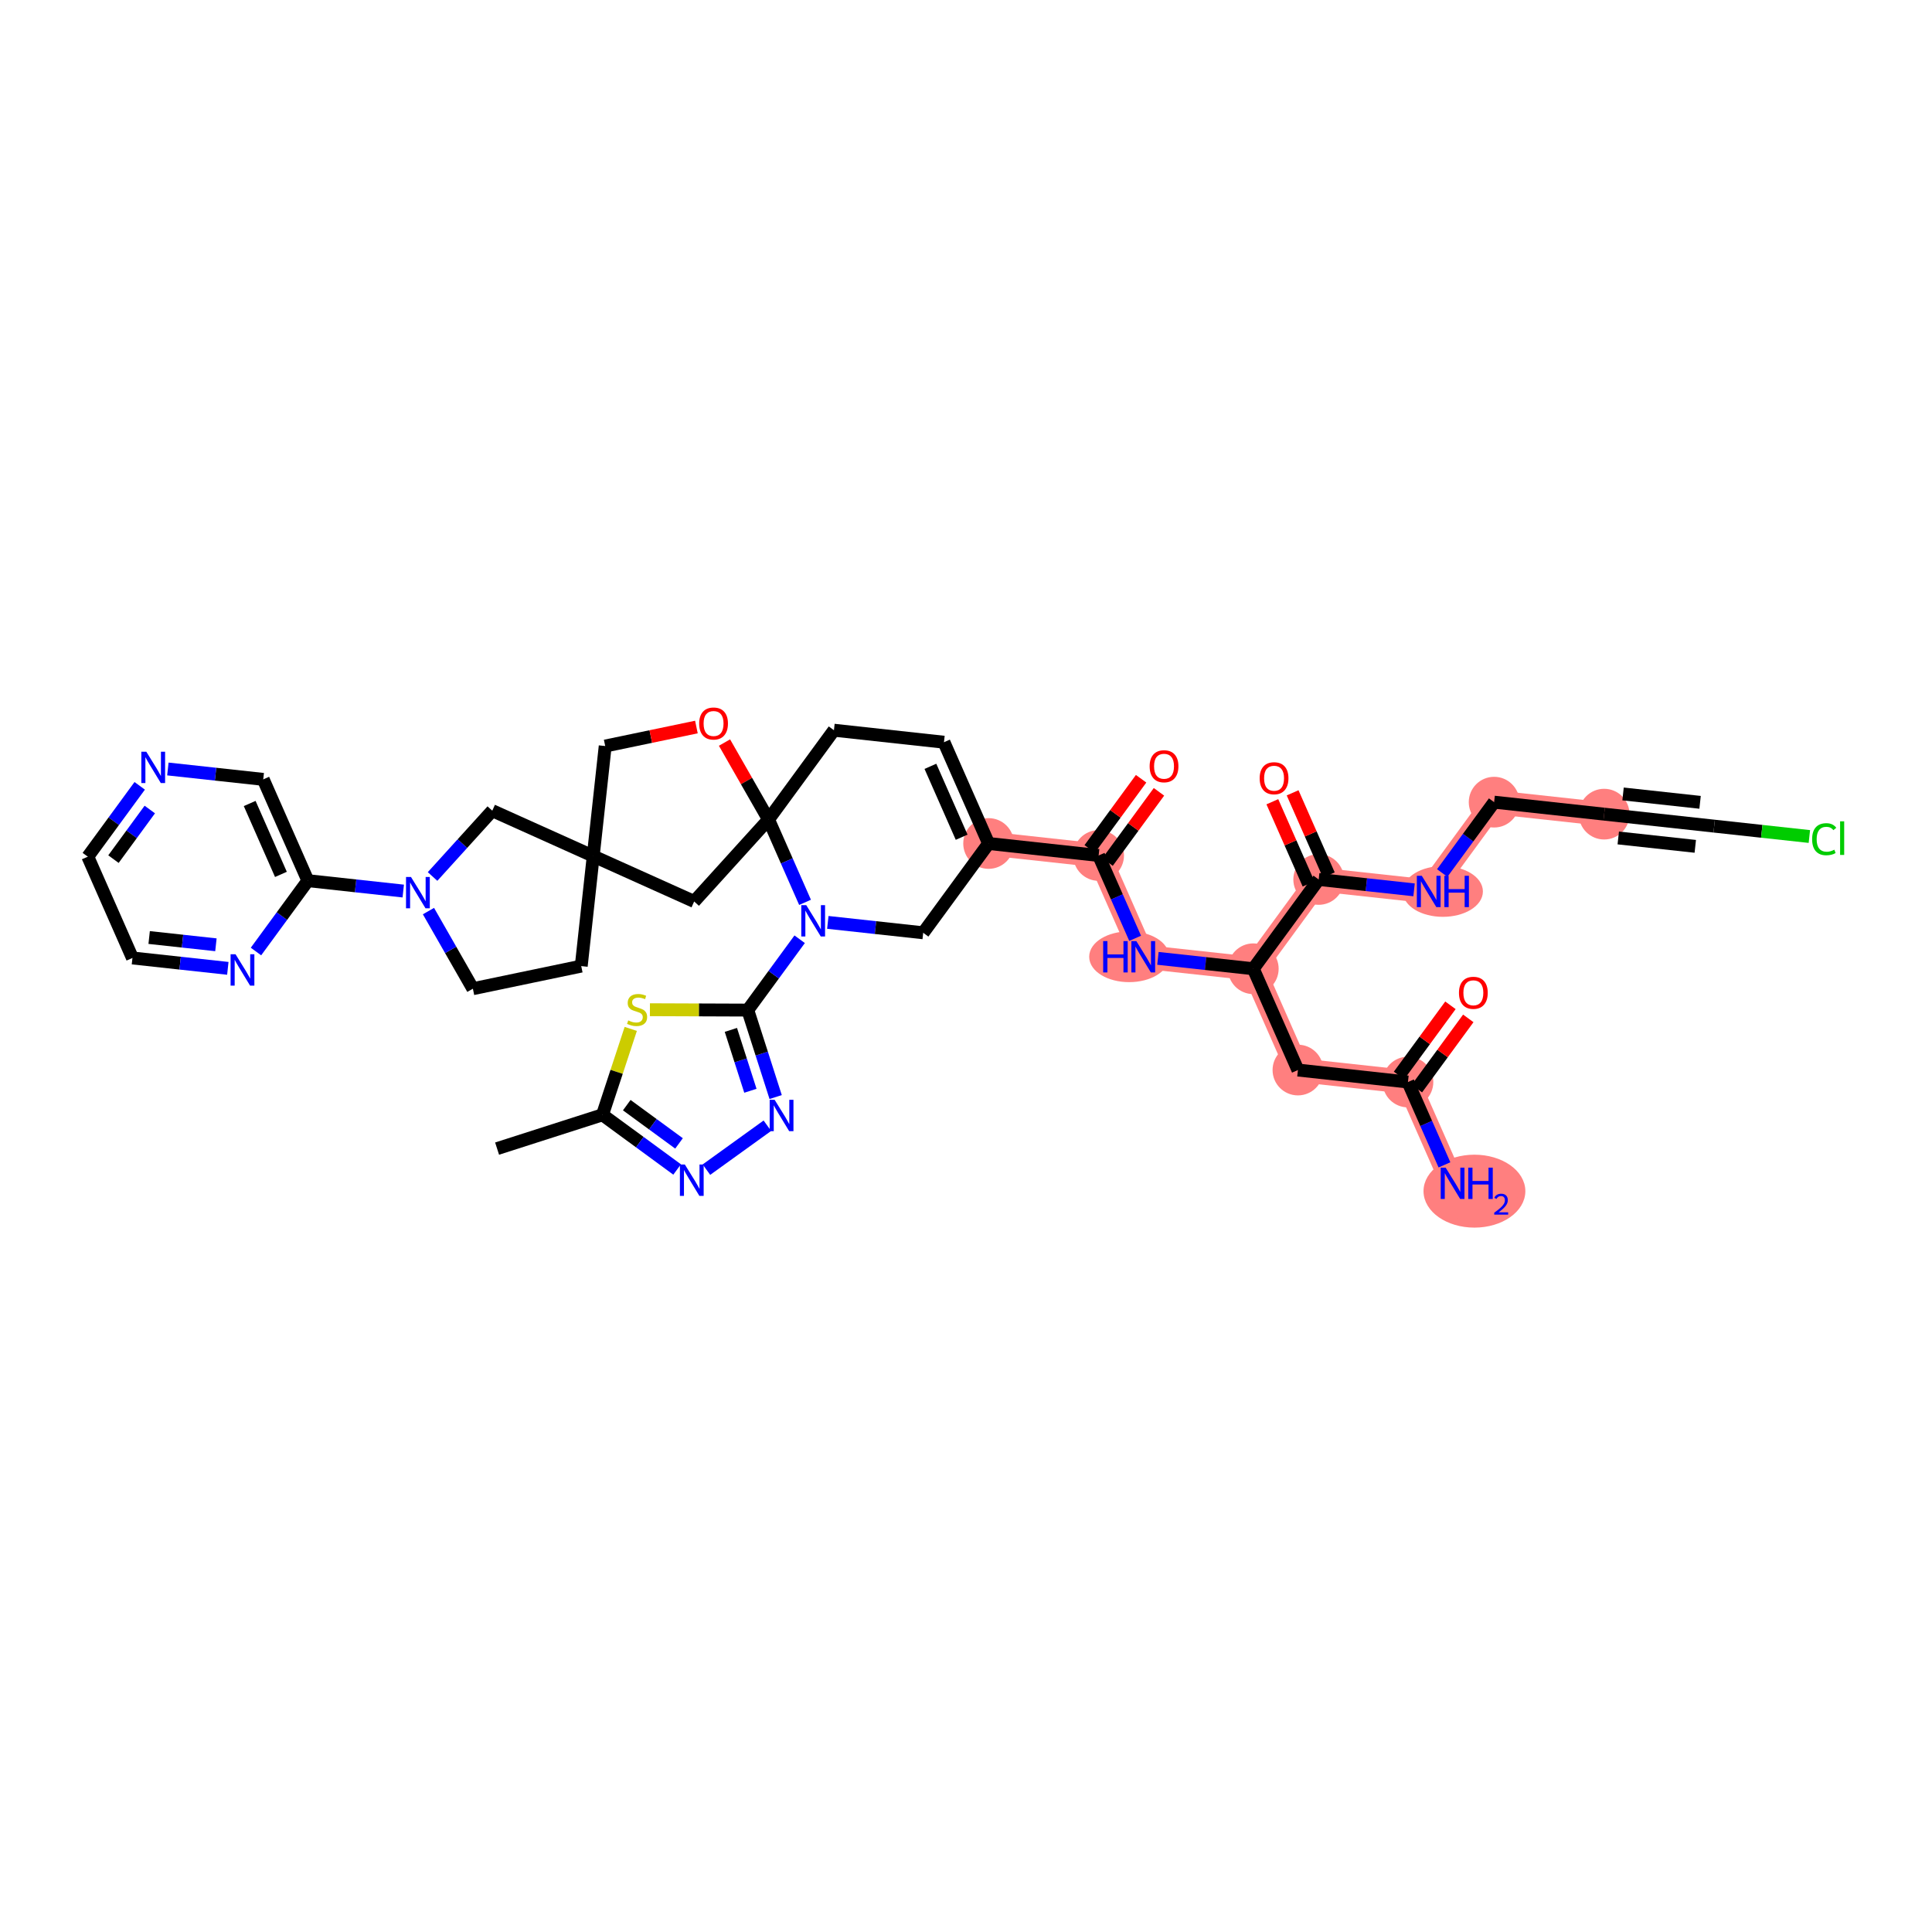 <?xml version='1.0' encoding='iso-8859-1'?>
<svg version='1.1' baseProfile='full'
              xmlns='http://www.w3.org/2000/svg'
                      xmlns:rdkit='http://www.rdkit.org/xml'
                      xmlns:xlink='http://www.w3.org/1999/xlink'
                  xml:space='preserve'
width='300px' height='300px' viewBox='0 0 300 300'>
<!-- END OF HEADER -->
<rect style='opacity:1.0;fill:#FFFFFF;stroke:none' width='300' height='300' x='0' y='0'> </rect>
<rect style='opacity:1.0;fill:#FFFFFF;stroke:none' width='300' height='300' x='0' y='0'> </rect>
<path d='M 153.509,130.977 L 170.595,132.839' style='fill:none;fill-rule:evenodd;stroke:#FF7F7F;stroke-width:3.7px;stroke-linecap:butt;stroke-linejoin:miter;stroke-opacity:1' />
<path d='M 170.595,132.839 L 177.525,148.566' style='fill:none;fill-rule:evenodd;stroke:#FF7F7F;stroke-width:3.7px;stroke-linecap:butt;stroke-linejoin:miter;stroke-opacity:1' />
<path d='M 177.525,148.566 L 194.611,150.428' style='fill:none;fill-rule:evenodd;stroke:#FF7F7F;stroke-width:3.7px;stroke-linecap:butt;stroke-linejoin:miter;stroke-opacity:1' />
<path d='M 194.611,150.428 L 201.541,166.156' style='fill:none;fill-rule:evenodd;stroke:#FF7F7F;stroke-width:3.7px;stroke-linecap:butt;stroke-linejoin:miter;stroke-opacity:1' />
<path d='M 194.611,150.428 L 204.766,136.563' style='fill:none;fill-rule:evenodd;stroke:#FF7F7F;stroke-width:3.7px;stroke-linecap:butt;stroke-linejoin:miter;stroke-opacity:1' />
<path d='M 201.541,166.156 L 218.627,168.017' style='fill:none;fill-rule:evenodd;stroke:#FF7F7F;stroke-width:3.7px;stroke-linecap:butt;stroke-linejoin:miter;stroke-opacity:1' />
<path d='M 218.627,168.017 L 225.557,183.745' style='fill:none;fill-rule:evenodd;stroke:#FF7F7F;stroke-width:3.7px;stroke-linecap:butt;stroke-linejoin:miter;stroke-opacity:1' />
<path d='M 204.766,136.563 L 221.852,138.424' style='fill:none;fill-rule:evenodd;stroke:#FF7F7F;stroke-width:3.7px;stroke-linecap:butt;stroke-linejoin:miter;stroke-opacity:1' />
<path d='M 221.852,138.424 L 232.007,124.559' style='fill:none;fill-rule:evenodd;stroke:#FF7F7F;stroke-width:3.7px;stroke-linecap:butt;stroke-linejoin:miter;stroke-opacity:1' />
<path d='M 232.007,124.559 L 249.092,126.42' style='fill:none;fill-rule:evenodd;stroke:#FF7F7F;stroke-width:3.7px;stroke-linecap:butt;stroke-linejoin:miter;stroke-opacity:1' />
<ellipse cx='153.509' cy='130.977' rx='3.437' ry='3.437'  style='fill:#FF7F7F;fill-rule:evenodd;stroke:#FF7F7F;stroke-width:1.0px;stroke-linecap:butt;stroke-linejoin:miter;stroke-opacity:1' />
<ellipse cx='170.595' cy='132.839' rx='3.437' ry='3.437'  style='fill:#FF7F7F;fill-rule:evenodd;stroke:#FF7F7F;stroke-width:1.0px;stroke-linecap:butt;stroke-linejoin:miter;stroke-opacity:1' />
<ellipse cx='175.336' cy='148.566' rx='5.707' ry='3.442'  style='fill:#FF7F7F;fill-rule:evenodd;stroke:#FF7F7F;stroke-width:1.0px;stroke-linecap:butt;stroke-linejoin:miter;stroke-opacity:1' />
<ellipse cx='194.611' cy='150.428' rx='3.437' ry='3.437'  style='fill:#FF7F7F;fill-rule:evenodd;stroke:#FF7F7F;stroke-width:1.0px;stroke-linecap:butt;stroke-linejoin:miter;stroke-opacity:1' />
<ellipse cx='201.541' cy='166.156' rx='3.437' ry='3.437'  style='fill:#FF7F7F;fill-rule:evenodd;stroke:#FF7F7F;stroke-width:1.0px;stroke-linecap:butt;stroke-linejoin:miter;stroke-opacity:1' />
<ellipse cx='218.627' cy='168.017' rx='3.437' ry='3.437'  style='fill:#FF7F7F;fill-rule:evenodd;stroke:#FF7F7F;stroke-width:1.0px;stroke-linecap:butt;stroke-linejoin:miter;stroke-opacity:1' />
<ellipse cx='228.949' cy='184.962' rx='7.407' ry='5.163'  style='fill:#FF7F7F;fill-rule:evenodd;stroke:#FF7F7F;stroke-width:1.0px;stroke-linecap:butt;stroke-linejoin:miter;stroke-opacity:1' />
<ellipse cx='204.766' cy='136.563' rx='3.437' ry='3.437'  style='fill:#FF7F7F;fill-rule:evenodd;stroke:#FF7F7F;stroke-width:1.0px;stroke-linecap:butt;stroke-linejoin:miter;stroke-opacity:1' />
<ellipse cx='224.048' cy='138.424' rx='5.717' ry='3.442'  style='fill:#FF7F7F;fill-rule:evenodd;stroke:#FF7F7F;stroke-width:1.0px;stroke-linecap:butt;stroke-linejoin:miter;stroke-opacity:1' />
<ellipse cx='232.007' cy='124.559' rx='3.437' ry='3.437'  style='fill:#FF7F7F;fill-rule:evenodd;stroke:#FF7F7F;stroke-width:1.0px;stroke-linecap:butt;stroke-linejoin:miter;stroke-opacity:1' />
<ellipse cx='249.092' cy='126.42' rx='3.437' ry='3.437'  style='fill:#FF7F7F;fill-rule:evenodd;stroke:#FF7F7F;stroke-width:1.0px;stroke-linecap:butt;stroke-linejoin:miter;stroke-opacity:1' />
<path class='bond-0 atom-0 atom-1' d='M 77.188,178.355 L 93.554,173.106' style='fill:none;fill-rule:evenodd;stroke:#000000;stroke-width:2.0px;stroke-linecap:butt;stroke-linejoin:miter;stroke-opacity:1' />
<path class='bond-1 atom-1 atom-2' d='M 93.554,173.106 L 99.349,177.351' style='fill:none;fill-rule:evenodd;stroke:#000000;stroke-width:2.0px;stroke-linecap:butt;stroke-linejoin:miter;stroke-opacity:1' />
<path class='bond-1 atom-1 atom-2' d='M 99.349,177.351 L 105.144,181.595' style='fill:none;fill-rule:evenodd;stroke:#0000FF;stroke-width:2.0px;stroke-linecap:butt;stroke-linejoin:miter;stroke-opacity:1' />
<path class='bond-1 atom-1 atom-2' d='M 97.323,171.606 L 101.38,174.577' style='fill:none;fill-rule:evenodd;stroke:#000000;stroke-width:2.0px;stroke-linecap:butt;stroke-linejoin:miter;stroke-opacity:1' />
<path class='bond-1 atom-1 atom-2' d='M 101.38,174.577 L 105.437,177.548' style='fill:none;fill-rule:evenodd;stroke:#0000FF;stroke-width:2.0px;stroke-linecap:butt;stroke-linejoin:miter;stroke-opacity:1' />
<path class='bond-40 atom-40 atom-1' d='M 97.944,159.768 L 95.749,166.437' style='fill:none;fill-rule:evenodd;stroke:#CCCC00;stroke-width:2.0px;stroke-linecap:butt;stroke-linejoin:miter;stroke-opacity:1' />
<path class='bond-40 atom-40 atom-1' d='M 95.749,166.437 L 93.554,173.106' style='fill:none;fill-rule:evenodd;stroke:#000000;stroke-width:2.0px;stroke-linecap:butt;stroke-linejoin:miter;stroke-opacity:1' />
<path class='bond-2 atom-2 atom-3' d='M 109.695,181.621 L 119.157,174.802' style='fill:none;fill-rule:evenodd;stroke:#0000FF;stroke-width:2.0px;stroke-linecap:butt;stroke-linejoin:miter;stroke-opacity:1' />
<path class='bond-3 atom-3 atom-4' d='M 120.444,170.349 L 118.279,163.598' style='fill:none;fill-rule:evenodd;stroke:#0000FF;stroke-width:2.0px;stroke-linecap:butt;stroke-linejoin:miter;stroke-opacity:1' />
<path class='bond-3 atom-3 atom-4' d='M 118.279,163.598 L 116.114,156.847' style='fill:none;fill-rule:evenodd;stroke:#000000;stroke-width:2.0px;stroke-linecap:butt;stroke-linejoin:miter;stroke-opacity:1' />
<path class='bond-3 atom-3 atom-4' d='M 116.521,169.374 L 115.006,164.648' style='fill:none;fill-rule:evenodd;stroke:#0000FF;stroke-width:2.0px;stroke-linecap:butt;stroke-linejoin:miter;stroke-opacity:1' />
<path class='bond-3 atom-3 atom-4' d='M 115.006,164.648 L 113.49,159.922' style='fill:none;fill-rule:evenodd;stroke:#000000;stroke-width:2.0px;stroke-linecap:butt;stroke-linejoin:miter;stroke-opacity:1' />
<path class='bond-4 atom-4 atom-5' d='M 116.114,156.847 L 120.143,151.346' style='fill:none;fill-rule:evenodd;stroke:#000000;stroke-width:2.0px;stroke-linecap:butt;stroke-linejoin:miter;stroke-opacity:1' />
<path class='bond-4 atom-4 atom-5' d='M 120.143,151.346 L 124.172,145.845' style='fill:none;fill-rule:evenodd;stroke:#0000FF;stroke-width:2.0px;stroke-linecap:butt;stroke-linejoin:miter;stroke-opacity:1' />
<path class='bond-39 atom-4 atom-40' d='M 116.114,156.847 L 108.516,156.818' style='fill:none;fill-rule:evenodd;stroke:#000000;stroke-width:2.0px;stroke-linecap:butt;stroke-linejoin:miter;stroke-opacity:1' />
<path class='bond-39 atom-4 atom-40' d='M 108.516,156.818 L 100.918,156.789' style='fill:none;fill-rule:evenodd;stroke:#CCCC00;stroke-width:2.0px;stroke-linecap:butt;stroke-linejoin:miter;stroke-opacity:1' />
<path class='bond-5 atom-5 atom-6' d='M 128.544,143.229 L 135.949,144.036' style='fill:none;fill-rule:evenodd;stroke:#0000FF;stroke-width:2.0px;stroke-linecap:butt;stroke-linejoin:miter;stroke-opacity:1' />
<path class='bond-5 atom-5 atom-6' d='M 135.949,144.036 L 143.354,144.843' style='fill:none;fill-rule:evenodd;stroke:#000000;stroke-width:2.0px;stroke-linecap:butt;stroke-linejoin:miter;stroke-opacity:1' />
<path class='bond-41 atom-25 atom-5' d='M 119.338,127.254 L 122.173,133.686' style='fill:none;fill-rule:evenodd;stroke:#000000;stroke-width:2.0px;stroke-linecap:butt;stroke-linejoin:miter;stroke-opacity:1' />
<path class='bond-41 atom-25 atom-5' d='M 122.173,133.686 L 125.007,140.118' style='fill:none;fill-rule:evenodd;stroke:#0000FF;stroke-width:2.0px;stroke-linecap:butt;stroke-linejoin:miter;stroke-opacity:1' />
<path class='bond-6 atom-6 atom-7' d='M 143.354,144.843 L 153.509,130.977' style='fill:none;fill-rule:evenodd;stroke:#000000;stroke-width:2.0px;stroke-linecap:butt;stroke-linejoin:miter;stroke-opacity:1' />
<path class='bond-7 atom-7 atom-8' d='M 153.509,130.977 L 170.595,132.839' style='fill:none;fill-rule:evenodd;stroke:#000000;stroke-width:2.0px;stroke-linecap:butt;stroke-linejoin:miter;stroke-opacity:1' />
<path class='bond-22 atom-7 atom-23' d='M 153.509,130.977 L 146.579,115.25' style='fill:none;fill-rule:evenodd;stroke:#000000;stroke-width:2.0px;stroke-linecap:butt;stroke-linejoin:miter;stroke-opacity:1' />
<path class='bond-22 atom-7 atom-23' d='M 149.324,130.004 L 144.473,118.995' style='fill:none;fill-rule:evenodd;stroke:#000000;stroke-width:2.0px;stroke-linecap:butt;stroke-linejoin:miter;stroke-opacity:1' />
<path class='bond-8 atom-8 atom-9' d='M 171.982,133.855 L 175.973,128.405' style='fill:none;fill-rule:evenodd;stroke:#000000;stroke-width:2.0px;stroke-linecap:butt;stroke-linejoin:miter;stroke-opacity:1' />
<path class='bond-8 atom-8 atom-9' d='M 175.973,128.405 L 179.964,122.955' style='fill:none;fill-rule:evenodd;stroke:#FF0000;stroke-width:2.0px;stroke-linecap:butt;stroke-linejoin:miter;stroke-opacity:1' />
<path class='bond-8 atom-8 atom-9' d='M 169.208,131.824 L 173.2,126.374' style='fill:none;fill-rule:evenodd;stroke:#000000;stroke-width:2.0px;stroke-linecap:butt;stroke-linejoin:miter;stroke-opacity:1' />
<path class='bond-8 atom-8 atom-9' d='M 173.2,126.374 L 177.191,120.924' style='fill:none;fill-rule:evenodd;stroke:#FF0000;stroke-width:2.0px;stroke-linecap:butt;stroke-linejoin:miter;stroke-opacity:1' />
<path class='bond-9 atom-8 atom-10' d='M 170.595,132.839 L 173.429,139.271' style='fill:none;fill-rule:evenodd;stroke:#000000;stroke-width:2.0px;stroke-linecap:butt;stroke-linejoin:miter;stroke-opacity:1' />
<path class='bond-9 atom-8 atom-10' d='M 173.429,139.271 L 176.264,145.703' style='fill:none;fill-rule:evenodd;stroke:#0000FF;stroke-width:2.0px;stroke-linecap:butt;stroke-linejoin:miter;stroke-opacity:1' />
<path class='bond-10 atom-10 atom-11' d='M 179.801,148.814 L 187.206,149.621' style='fill:none;fill-rule:evenodd;stroke:#0000FF;stroke-width:2.0px;stroke-linecap:butt;stroke-linejoin:miter;stroke-opacity:1' />
<path class='bond-10 atom-10 atom-11' d='M 187.206,149.621 L 194.611,150.428' style='fill:none;fill-rule:evenodd;stroke:#000000;stroke-width:2.0px;stroke-linecap:butt;stroke-linejoin:miter;stroke-opacity:1' />
<path class='bond-11 atom-11 atom-12' d='M 194.611,150.428 L 201.541,166.156' style='fill:none;fill-rule:evenodd;stroke:#000000;stroke-width:2.0px;stroke-linecap:butt;stroke-linejoin:miter;stroke-opacity:1' />
<path class='bond-15 atom-11 atom-16' d='M 194.611,150.428 L 204.766,136.563' style='fill:none;fill-rule:evenodd;stroke:#000000;stroke-width:2.0px;stroke-linecap:butt;stroke-linejoin:miter;stroke-opacity:1' />
<path class='bond-12 atom-12 atom-13' d='M 201.541,166.156 L 218.627,168.017' style='fill:none;fill-rule:evenodd;stroke:#000000;stroke-width:2.0px;stroke-linecap:butt;stroke-linejoin:miter;stroke-opacity:1' />
<path class='bond-13 atom-13 atom-14' d='M 218.627,168.017 L 221.461,174.449' style='fill:none;fill-rule:evenodd;stroke:#000000;stroke-width:2.0px;stroke-linecap:butt;stroke-linejoin:miter;stroke-opacity:1' />
<path class='bond-13 atom-13 atom-14' d='M 221.461,174.449 L 224.296,180.881' style='fill:none;fill-rule:evenodd;stroke:#0000FF;stroke-width:2.0px;stroke-linecap:butt;stroke-linejoin:miter;stroke-opacity:1' />
<path class='bond-14 atom-13 atom-15' d='M 220.013,169.033 L 224.005,163.583' style='fill:none;fill-rule:evenodd;stroke:#000000;stroke-width:2.0px;stroke-linecap:butt;stroke-linejoin:miter;stroke-opacity:1' />
<path class='bond-14 atom-13 atom-15' d='M 224.005,163.583 L 227.996,158.134' style='fill:none;fill-rule:evenodd;stroke:#FF0000;stroke-width:2.0px;stroke-linecap:butt;stroke-linejoin:miter;stroke-opacity:1' />
<path class='bond-14 atom-13 atom-15' d='M 217.24,167.002 L 221.232,161.552' style='fill:none;fill-rule:evenodd;stroke:#000000;stroke-width:2.0px;stroke-linecap:butt;stroke-linejoin:miter;stroke-opacity:1' />
<path class='bond-14 atom-13 atom-15' d='M 221.232,161.552 L 225.223,156.103' style='fill:none;fill-rule:evenodd;stroke:#FF0000;stroke-width:2.0px;stroke-linecap:butt;stroke-linejoin:miter;stroke-opacity:1' />
<path class='bond-16 atom-16 atom-17' d='M 206.339,135.87 L 203.527,129.489' style='fill:none;fill-rule:evenodd;stroke:#000000;stroke-width:2.0px;stroke-linecap:butt;stroke-linejoin:miter;stroke-opacity:1' />
<path class='bond-16 atom-16 atom-17' d='M 203.527,129.489 L 200.716,123.109' style='fill:none;fill-rule:evenodd;stroke:#FF0000;stroke-width:2.0px;stroke-linecap:butt;stroke-linejoin:miter;stroke-opacity:1' />
<path class='bond-16 atom-16 atom-17' d='M 203.193,137.256 L 200.382,130.875' style='fill:none;fill-rule:evenodd;stroke:#000000;stroke-width:2.0px;stroke-linecap:butt;stroke-linejoin:miter;stroke-opacity:1' />
<path class='bond-16 atom-16 atom-17' d='M 200.382,130.875 L 197.57,124.495' style='fill:none;fill-rule:evenodd;stroke:#FF0000;stroke-width:2.0px;stroke-linecap:butt;stroke-linejoin:miter;stroke-opacity:1' />
<path class='bond-17 atom-16 atom-18' d='M 204.766,136.563 L 212.171,137.37' style='fill:none;fill-rule:evenodd;stroke:#000000;stroke-width:2.0px;stroke-linecap:butt;stroke-linejoin:miter;stroke-opacity:1' />
<path class='bond-17 atom-16 atom-18' d='M 212.171,137.37 L 219.576,138.176' style='fill:none;fill-rule:evenodd;stroke:#0000FF;stroke-width:2.0px;stroke-linecap:butt;stroke-linejoin:miter;stroke-opacity:1' />
<path class='bond-18 atom-18 atom-19' d='M 223.949,135.561 L 227.978,130.06' style='fill:none;fill-rule:evenodd;stroke:#0000FF;stroke-width:2.0px;stroke-linecap:butt;stroke-linejoin:miter;stroke-opacity:1' />
<path class='bond-18 atom-18 atom-19' d='M 227.978,130.06 L 232.007,124.559' style='fill:none;fill-rule:evenodd;stroke:#000000;stroke-width:2.0px;stroke-linecap:butt;stroke-linejoin:miter;stroke-opacity:1' />
<path class='bond-19 atom-19 atom-20' d='M 232.007,124.559 L 249.092,126.42' style='fill:none;fill-rule:evenodd;stroke:#000000;stroke-width:2.0px;stroke-linecap:butt;stroke-linejoin:miter;stroke-opacity:1' />
<path class='bond-20 atom-20 atom-21' d='M 249.092,126.42 L 266.178,128.282' style='fill:none;fill-rule:evenodd;stroke:#000000;stroke-width:2.0px;stroke-linecap:butt;stroke-linejoin:miter;stroke-opacity:1' />
<path class='bond-20 atom-20 atom-21' d='M 251.283,130.117 L 263.242,131.42' style='fill:none;fill-rule:evenodd;stroke:#000000;stroke-width:2.0px;stroke-linecap:butt;stroke-linejoin:miter;stroke-opacity:1' />
<path class='bond-20 atom-20 atom-21' d='M 252.027,123.283 L 263.987,124.586' style='fill:none;fill-rule:evenodd;stroke:#000000;stroke-width:2.0px;stroke-linecap:butt;stroke-linejoin:miter;stroke-opacity:1' />
<path class='bond-21 atom-21 atom-22' d='M 266.178,128.282 L 273.567,129.087' style='fill:none;fill-rule:evenodd;stroke:#000000;stroke-width:2.0px;stroke-linecap:butt;stroke-linejoin:miter;stroke-opacity:1' />
<path class='bond-21 atom-21 atom-22' d='M 273.567,129.087 L 280.957,129.893' style='fill:none;fill-rule:evenodd;stroke:#00CC00;stroke-width:2.0px;stroke-linecap:butt;stroke-linejoin:miter;stroke-opacity:1' />
<path class='bond-23 atom-23 atom-24' d='M 146.579,115.25 L 129.494,113.388' style='fill:none;fill-rule:evenodd;stroke:#000000;stroke-width:2.0px;stroke-linecap:butt;stroke-linejoin:miter;stroke-opacity:1' />
<path class='bond-24 atom-24 atom-25' d='M 129.494,113.388 L 119.338,127.254' style='fill:none;fill-rule:evenodd;stroke:#000000;stroke-width:2.0px;stroke-linecap:butt;stroke-linejoin:miter;stroke-opacity:1' />
<path class='bond-25 atom-25 atom-26' d='M 119.338,127.254 L 107.79,139.982' style='fill:none;fill-rule:evenodd;stroke:#000000;stroke-width:2.0px;stroke-linecap:butt;stroke-linejoin:miter;stroke-opacity:1' />
<path class='bond-43 atom-39 atom-25' d='M 112.5,115.304 L 115.919,121.279' style='fill:none;fill-rule:evenodd;stroke:#FF0000;stroke-width:2.0px;stroke-linecap:butt;stroke-linejoin:miter;stroke-opacity:1' />
<path class='bond-43 atom-39 atom-25' d='M 115.919,121.279 L 119.338,127.254' style='fill:none;fill-rule:evenodd;stroke:#000000;stroke-width:2.0px;stroke-linecap:butt;stroke-linejoin:miter;stroke-opacity:1' />
<path class='bond-26 atom-26 atom-27' d='M 107.79,139.982 L 92.116,132.932' style='fill:none;fill-rule:evenodd;stroke:#000000;stroke-width:2.0px;stroke-linecap:butt;stroke-linejoin:miter;stroke-opacity:1' />
<path class='bond-27 atom-27 atom-28' d='M 92.116,132.932 L 90.254,150.017' style='fill:none;fill-rule:evenodd;stroke:#000000;stroke-width:2.0px;stroke-linecap:butt;stroke-linejoin:miter;stroke-opacity:1' />
<path class='bond-37 atom-27 atom-38' d='M 92.116,132.932 L 93.977,115.846' style='fill:none;fill-rule:evenodd;stroke:#000000;stroke-width:2.0px;stroke-linecap:butt;stroke-linejoin:miter;stroke-opacity:1' />
<path class='bond-42 atom-37 atom-27' d='M 76.442,125.881 L 92.116,132.932' style='fill:none;fill-rule:evenodd;stroke:#000000;stroke-width:2.0px;stroke-linecap:butt;stroke-linejoin:miter;stroke-opacity:1' />
<path class='bond-28 atom-28 atom-29' d='M 90.254,150.017 L 73.429,153.526' style='fill:none;fill-rule:evenodd;stroke:#000000;stroke-width:2.0px;stroke-linecap:butt;stroke-linejoin:miter;stroke-opacity:1' />
<path class='bond-29 atom-29 atom-30' d='M 73.429,153.526 L 69.98,147.5' style='fill:none;fill-rule:evenodd;stroke:#000000;stroke-width:2.0px;stroke-linecap:butt;stroke-linejoin:miter;stroke-opacity:1' />
<path class='bond-29 atom-29 atom-30' d='M 69.98,147.5 L 66.531,141.473' style='fill:none;fill-rule:evenodd;stroke:#0000FF;stroke-width:2.0px;stroke-linecap:butt;stroke-linejoin:miter;stroke-opacity:1' />
<path class='bond-30 atom-30 atom-31' d='M 62.617,138.362 L 55.212,137.555' style='fill:none;fill-rule:evenodd;stroke:#0000FF;stroke-width:2.0px;stroke-linecap:butt;stroke-linejoin:miter;stroke-opacity:1' />
<path class='bond-30 atom-30 atom-31' d='M 55.212,137.555 L 47.807,136.748' style='fill:none;fill-rule:evenodd;stroke:#000000;stroke-width:2.0px;stroke-linecap:butt;stroke-linejoin:miter;stroke-opacity:1' />
<path class='bond-36 atom-30 atom-37' d='M 67.168,136.102 L 71.805,130.992' style='fill:none;fill-rule:evenodd;stroke:#0000FF;stroke-width:2.0px;stroke-linecap:butt;stroke-linejoin:miter;stroke-opacity:1' />
<path class='bond-36 atom-30 atom-37' d='M 71.805,130.992 L 76.442,125.881' style='fill:none;fill-rule:evenodd;stroke:#000000;stroke-width:2.0px;stroke-linecap:butt;stroke-linejoin:miter;stroke-opacity:1' />
<path class='bond-31 atom-31 atom-32' d='M 47.807,136.748 L 40.877,121.02' style='fill:none;fill-rule:evenodd;stroke:#000000;stroke-width:2.0px;stroke-linecap:butt;stroke-linejoin:miter;stroke-opacity:1' />
<path class='bond-31 atom-31 atom-32' d='M 43.622,135.775 L 38.771,124.766' style='fill:none;fill-rule:evenodd;stroke:#000000;stroke-width:2.0px;stroke-linecap:butt;stroke-linejoin:miter;stroke-opacity:1' />
<path class='bond-44 atom-36 atom-31' d='M 39.749,147.75 L 43.778,142.249' style='fill:none;fill-rule:evenodd;stroke:#0000FF;stroke-width:2.0px;stroke-linecap:butt;stroke-linejoin:miter;stroke-opacity:1' />
<path class='bond-44 atom-36 atom-31' d='M 43.778,142.249 L 47.807,136.748' style='fill:none;fill-rule:evenodd;stroke:#000000;stroke-width:2.0px;stroke-linecap:butt;stroke-linejoin:miter;stroke-opacity:1' />
<path class='bond-32 atom-32 atom-33' d='M 40.877,121.02 L 33.472,120.214' style='fill:none;fill-rule:evenodd;stroke:#000000;stroke-width:2.0px;stroke-linecap:butt;stroke-linejoin:miter;stroke-opacity:1' />
<path class='bond-32 atom-32 atom-33' d='M 33.472,120.214 L 26.067,119.407' style='fill:none;fill-rule:evenodd;stroke:#0000FF;stroke-width:2.0px;stroke-linecap:butt;stroke-linejoin:miter;stroke-opacity:1' />
<path class='bond-33 atom-33 atom-34' d='M 21.694,122.022 L 17.665,127.523' style='fill:none;fill-rule:evenodd;stroke:#0000FF;stroke-width:2.0px;stroke-linecap:butt;stroke-linejoin:miter;stroke-opacity:1' />
<path class='bond-33 atom-33 atom-34' d='M 17.665,127.523 L 13.636,133.024' style='fill:none;fill-rule:evenodd;stroke:#000000;stroke-width:2.0px;stroke-linecap:butt;stroke-linejoin:miter;stroke-opacity:1' />
<path class='bond-33 atom-33 atom-34' d='M 23.259,125.703 L 20.439,129.554' style='fill:none;fill-rule:evenodd;stroke:#0000FF;stroke-width:2.0px;stroke-linecap:butt;stroke-linejoin:miter;stroke-opacity:1' />
<path class='bond-33 atom-33 atom-34' d='M 20.439,129.554 L 17.618,133.405' style='fill:none;fill-rule:evenodd;stroke:#000000;stroke-width:2.0px;stroke-linecap:butt;stroke-linejoin:miter;stroke-opacity:1' />
<path class='bond-34 atom-34 atom-35' d='M 13.636,133.024 L 20.567,148.752' style='fill:none;fill-rule:evenodd;stroke:#000000;stroke-width:2.0px;stroke-linecap:butt;stroke-linejoin:miter;stroke-opacity:1' />
<path class='bond-35 atom-35 atom-36' d='M 20.567,148.752 L 27.972,149.559' style='fill:none;fill-rule:evenodd;stroke:#000000;stroke-width:2.0px;stroke-linecap:butt;stroke-linejoin:miter;stroke-opacity:1' />
<path class='bond-35 atom-35 atom-36' d='M 27.972,149.559 L 35.377,150.365' style='fill:none;fill-rule:evenodd;stroke:#0000FF;stroke-width:2.0px;stroke-linecap:butt;stroke-linejoin:miter;stroke-opacity:1' />
<path class='bond-35 atom-35 atom-36' d='M 23.161,145.577 L 28.344,146.141' style='fill:none;fill-rule:evenodd;stroke:#000000;stroke-width:2.0px;stroke-linecap:butt;stroke-linejoin:miter;stroke-opacity:1' />
<path class='bond-35 atom-35 atom-36' d='M 28.344,146.141 L 33.528,146.706' style='fill:none;fill-rule:evenodd;stroke:#0000FF;stroke-width:2.0px;stroke-linecap:butt;stroke-linejoin:miter;stroke-opacity:1' />
<path class='bond-38 atom-38 atom-39' d='M 93.977,115.846 L 101.058,114.369' style='fill:none;fill-rule:evenodd;stroke:#000000;stroke-width:2.0px;stroke-linecap:butt;stroke-linejoin:miter;stroke-opacity:1' />
<path class='bond-38 atom-38 atom-39' d='M 101.058,114.369 L 108.138,112.893' style='fill:none;fill-rule:evenodd;stroke:#FF0000;stroke-width:2.0px;stroke-linecap:butt;stroke-linejoin:miter;stroke-opacity:1' />
<path  class='atom-2' d='M 106.344 180.828
L 107.939 183.406
Q 108.097 183.66, 108.351 184.121
Q 108.605 184.581, 108.619 184.609
L 108.619 180.828
L 109.265 180.828
L 109.265 185.695
L 108.599 185.695
L 106.887 182.876
Q 106.687 182.546, 106.474 182.168
Q 106.268 181.79, 106.206 181.673
L 106.206 185.695
L 105.574 185.695
L 105.574 180.828
L 106.344 180.828
' fill='#0000FF'/>
<path  class='atom-3' d='M 120.286 170.779
L 121.881 173.357
Q 122.039 173.611, 122.294 174.072
Q 122.548 174.532, 122.562 174.56
L 122.562 170.779
L 123.208 170.779
L 123.208 175.646
L 122.541 175.646
L 120.83 172.828
Q 120.63 172.498, 120.417 172.119
Q 120.211 171.741, 120.149 171.624
L 120.149 175.646
L 119.516 175.646
L 119.516 170.779
L 120.286 170.779
' fill='#0000FF'/>
<path  class='atom-5' d='M 125.193 140.548
L 126.788 143.126
Q 126.946 143.38, 127.2 143.841
Q 127.455 144.301, 127.469 144.329
L 127.469 140.548
L 128.115 140.548
L 128.115 145.415
L 127.448 145.415
L 125.736 142.596
Q 125.537 142.266, 125.324 141.888
Q 125.117 141.51, 125.056 141.393
L 125.056 145.415
L 124.423 145.415
L 124.423 140.548
L 125.193 140.548
' fill='#0000FF'/>
<path  class='atom-9' d='M 178.516 118.987
Q 178.516 117.819, 179.093 117.165
Q 179.671 116.512, 180.75 116.512
Q 181.829 116.512, 182.407 117.165
Q 182.984 117.819, 182.984 118.987
Q 182.984 120.17, 182.4 120.843
Q 181.816 121.51, 180.75 121.51
Q 179.678 121.51, 179.093 120.843
Q 178.516 120.177, 178.516 118.987
M 180.75 120.96
Q 181.493 120.96, 181.891 120.465
Q 182.297 119.963, 182.297 118.987
Q 182.297 118.032, 181.891 117.55
Q 181.493 117.062, 180.75 117.062
Q 180.008 117.062, 179.602 117.544
Q 179.203 118.025, 179.203 118.987
Q 179.203 119.97, 179.602 120.465
Q 180.008 120.96, 180.75 120.96
' fill='#FF0000'/>
<path  class='atom-10' d='M 171.3 146.133
L 171.96 146.133
L 171.96 148.202
L 174.449 148.202
L 174.449 146.133
L 175.109 146.133
L 175.109 151
L 174.449 151
L 174.449 148.752
L 171.96 148.752
L 171.96 151
L 171.3 151
L 171.3 146.133
' fill='#0000FF'/>
<path  class='atom-10' d='M 176.45 146.133
L 178.044 148.711
Q 178.203 148.965, 178.457 149.426
Q 178.711 149.886, 178.725 149.914
L 178.725 146.133
L 179.371 146.133
L 179.371 151
L 178.704 151
L 176.993 148.182
Q 176.793 147.852, 176.58 147.473
Q 176.374 147.095, 176.312 146.978
L 176.312 151
L 175.68 151
L 175.68 146.133
L 176.45 146.133
' fill='#0000FF'/>
<path  class='atom-14' d='M 224.481 181.311
L 226.076 183.889
Q 226.235 184.143, 226.489 184.604
Q 226.743 185.065, 226.757 185.092
L 226.757 181.311
L 227.403 181.311
L 227.403 186.178
L 226.736 186.178
L 225.025 183.36
Q 224.825 183.03, 224.612 182.652
Q 224.406 182.274, 224.344 182.157
L 224.344 186.178
L 223.712 186.178
L 223.712 181.311
L 224.481 181.311
' fill='#0000FF'/>
<path  class='atom-14' d='M 227.988 181.311
L 228.648 181.311
L 228.648 183.38
L 231.136 183.38
L 231.136 181.311
L 231.796 181.311
L 231.796 186.178
L 231.136 186.178
L 231.136 183.93
L 228.648 183.93
L 228.648 186.178
L 227.988 186.178
L 227.988 181.311
' fill='#0000FF'/>
<path  class='atom-14' d='M 232.032 186.008
Q 232.15 185.704, 232.431 185.536
Q 232.713 185.363, 233.103 185.363
Q 233.588 185.363, 233.861 185.626
Q 234.133 185.89, 234.133 186.357
Q 234.133 186.833, 233.779 187.278
Q 233.43 187.723, 232.704 188.249
L 234.187 188.249
L 234.187 188.612
L 232.023 188.612
L 232.023 188.308
Q 232.622 187.881, 232.976 187.564
Q 233.334 187.246, 233.507 186.96
Q 233.679 186.675, 233.679 186.38
Q 233.679 186.071, 233.525 185.899
Q 233.371 185.726, 233.103 185.726
Q 232.844 185.726, 232.672 185.831
Q 232.499 185.935, 232.377 186.166
L 232.032 186.008
' fill='#0000FF'/>
<path  class='atom-15' d='M 226.548 154.165
Q 226.548 152.997, 227.125 152.344
Q 227.703 151.691, 228.782 151.691
Q 229.861 151.691, 230.439 152.344
Q 231.016 152.997, 231.016 154.165
Q 231.016 155.348, 230.432 156.022
Q 229.848 156.688, 228.782 156.688
Q 227.71 156.688, 227.125 156.022
Q 226.548 155.355, 226.548 154.165
M 228.782 156.138
Q 229.524 156.138, 229.923 155.644
Q 230.329 155.142, 230.329 154.165
Q 230.329 153.21, 229.923 152.729
Q 229.524 152.241, 228.782 152.241
Q 228.04 152.241, 227.634 152.722
Q 227.235 153.203, 227.235 154.165
Q 227.235 155.149, 227.634 155.644
Q 228.04 156.138, 228.782 156.138
' fill='#FF0000'/>
<path  class='atom-17' d='M 195.601 120.849
Q 195.601 119.68, 196.179 119.027
Q 196.756 118.374, 197.836 118.374
Q 198.915 118.374, 199.492 119.027
Q 200.07 119.68, 200.07 120.849
Q 200.07 122.031, 199.486 122.705
Q 198.901 123.372, 197.836 123.372
Q 196.763 123.372, 196.179 122.705
Q 195.601 122.038, 195.601 120.849
M 197.836 122.822
Q 198.578 122.822, 198.977 122.327
Q 199.382 121.825, 199.382 120.849
Q 199.382 119.893, 198.977 119.412
Q 198.578 118.924, 197.836 118.924
Q 197.093 118.924, 196.688 119.405
Q 196.289 119.887, 196.289 120.849
Q 196.289 121.832, 196.688 122.327
Q 197.093 122.822, 197.836 122.822
' fill='#FF0000'/>
<path  class='atom-18' d='M 220.776 135.991
L 222.371 138.569
Q 222.529 138.823, 222.783 139.284
Q 223.037 139.744, 223.051 139.772
L 223.051 135.991
L 223.697 135.991
L 223.697 140.858
L 223.031 140.858
L 221.319 138.039
Q 221.119 137.709, 220.906 137.331
Q 220.7 136.953, 220.638 136.836
L 220.638 140.858
L 220.006 140.858
L 220.006 135.991
L 220.776 135.991
' fill='#0000FF'/>
<path  class='atom-18' d='M 224.282 135.991
L 224.942 135.991
L 224.942 138.06
L 227.43 138.06
L 227.43 135.991
L 228.09 135.991
L 228.09 140.858
L 227.43 140.858
L 227.43 138.61
L 224.942 138.61
L 224.942 140.858
L 224.282 140.858
L 224.282 135.991
' fill='#0000FF'/>
<path  class='atom-22' d='M 281.386 130.312
Q 281.386 129.102, 281.95 128.47
Q 282.521 127.831, 283.6 127.831
Q 284.604 127.831, 285.14 128.539
L 284.686 128.91
Q 284.294 128.394, 283.6 128.394
Q 282.864 128.394, 282.473 128.889
Q 282.088 129.377, 282.088 130.312
Q 282.088 131.275, 282.486 131.77
Q 282.892 132.265, 283.676 132.265
Q 284.212 132.265, 284.837 131.942
L 285.03 132.457
Q 284.776 132.622, 284.391 132.719
Q 284.006 132.815, 283.579 132.815
Q 282.521 132.815, 281.95 132.169
Q 281.386 131.522, 281.386 130.312
' fill='#00CC00'/>
<path  class='atom-22' d='M 285.731 127.535
L 286.364 127.535
L 286.364 132.753
L 285.731 132.753
L 285.731 127.535
' fill='#00CC00'/>
<path  class='atom-30' d='M 63.817 136.176
L 65.412 138.754
Q 65.57 139.008, 65.824 139.469
Q 66.079 139.929, 66.093 139.957
L 66.093 136.176
L 66.739 136.176
L 66.739 141.043
L 66.072 141.043
L 64.36 138.225
Q 64.161 137.895, 63.948 137.516
Q 63.741 137.138, 63.679 137.022
L 63.679 141.043
L 63.047 141.043
L 63.047 136.176
L 63.817 136.176
' fill='#0000FF'/>
<path  class='atom-33' d='M 22.716 116.725
L 24.311 119.303
Q 24.469 119.557, 24.723 120.018
Q 24.977 120.479, 24.991 120.506
L 24.991 116.725
L 25.637 116.725
L 25.637 121.592
L 24.97 121.592
L 23.259 118.774
Q 23.059 118.444, 22.846 118.066
Q 22.64 117.688, 22.578 117.571
L 22.578 121.592
L 21.946 121.592
L 21.946 116.725
L 22.716 116.725
' fill='#0000FF'/>
<path  class='atom-36' d='M 36.576 148.18
L 38.171 150.758
Q 38.33 151.012, 38.584 151.473
Q 38.838 151.933, 38.852 151.961
L 38.852 148.18
L 39.498 148.18
L 39.498 153.047
L 38.831 153.047
L 37.12 150.228
Q 36.92 149.898, 36.707 149.52
Q 36.501 149.142, 36.439 149.025
L 36.439 153.047
L 35.806 153.047
L 35.806 148.18
L 36.576 148.18
' fill='#0000FF'/>
<path  class='atom-39' d='M 108.568 112.351
Q 108.568 111.182, 109.145 110.529
Q 109.723 109.876, 110.802 109.876
Q 111.881 109.876, 112.459 110.529
Q 113.036 111.182, 113.036 112.351
Q 113.036 113.533, 112.452 114.207
Q 111.868 114.874, 110.802 114.874
Q 109.73 114.874, 109.145 114.207
Q 108.568 113.54, 108.568 112.351
M 110.802 114.324
Q 111.544 114.324, 111.943 113.829
Q 112.349 113.327, 112.349 112.351
Q 112.349 111.395, 111.943 110.914
Q 111.544 110.426, 110.802 110.426
Q 110.06 110.426, 109.654 110.907
Q 109.255 111.388, 109.255 112.351
Q 109.255 113.334, 109.654 113.829
Q 110.06 114.324, 110.802 114.324
' fill='#FF0000'/>
<path  class='atom-40' d='M 97.552 158.452
Q 97.607 158.472, 97.834 158.569
Q 98.061 158.665, 98.309 158.727
Q 98.563 158.782, 98.81 158.782
Q 99.271 158.782, 99.539 158.562
Q 99.807 158.335, 99.807 157.943
Q 99.807 157.675, 99.67 157.51
Q 99.539 157.345, 99.333 157.256
Q 99.127 157.166, 98.783 157.063
Q 98.35 156.932, 98.089 156.809
Q 97.834 156.685, 97.649 156.424
Q 97.47 156.163, 97.47 155.723
Q 97.47 155.111, 97.882 154.733
Q 98.302 154.354, 99.127 154.354
Q 99.69 154.354, 100.33 154.623
L 100.172 155.152
Q 99.587 154.911, 99.147 154.911
Q 98.673 154.911, 98.412 155.111
Q 98.15 155.303, 98.157 155.64
Q 98.157 155.901, 98.288 156.059
Q 98.425 156.218, 98.618 156.307
Q 98.817 156.396, 99.147 156.499
Q 99.587 156.637, 99.849 156.774
Q 100.11 156.912, 100.295 157.194
Q 100.488 157.469, 100.488 157.943
Q 100.488 158.617, 100.034 158.981
Q 99.587 159.339, 98.838 159.339
Q 98.405 159.339, 98.075 159.242
Q 97.752 159.153, 97.367 158.995
L 97.552 158.452
' fill='#CCCC00'/>
</svg>

